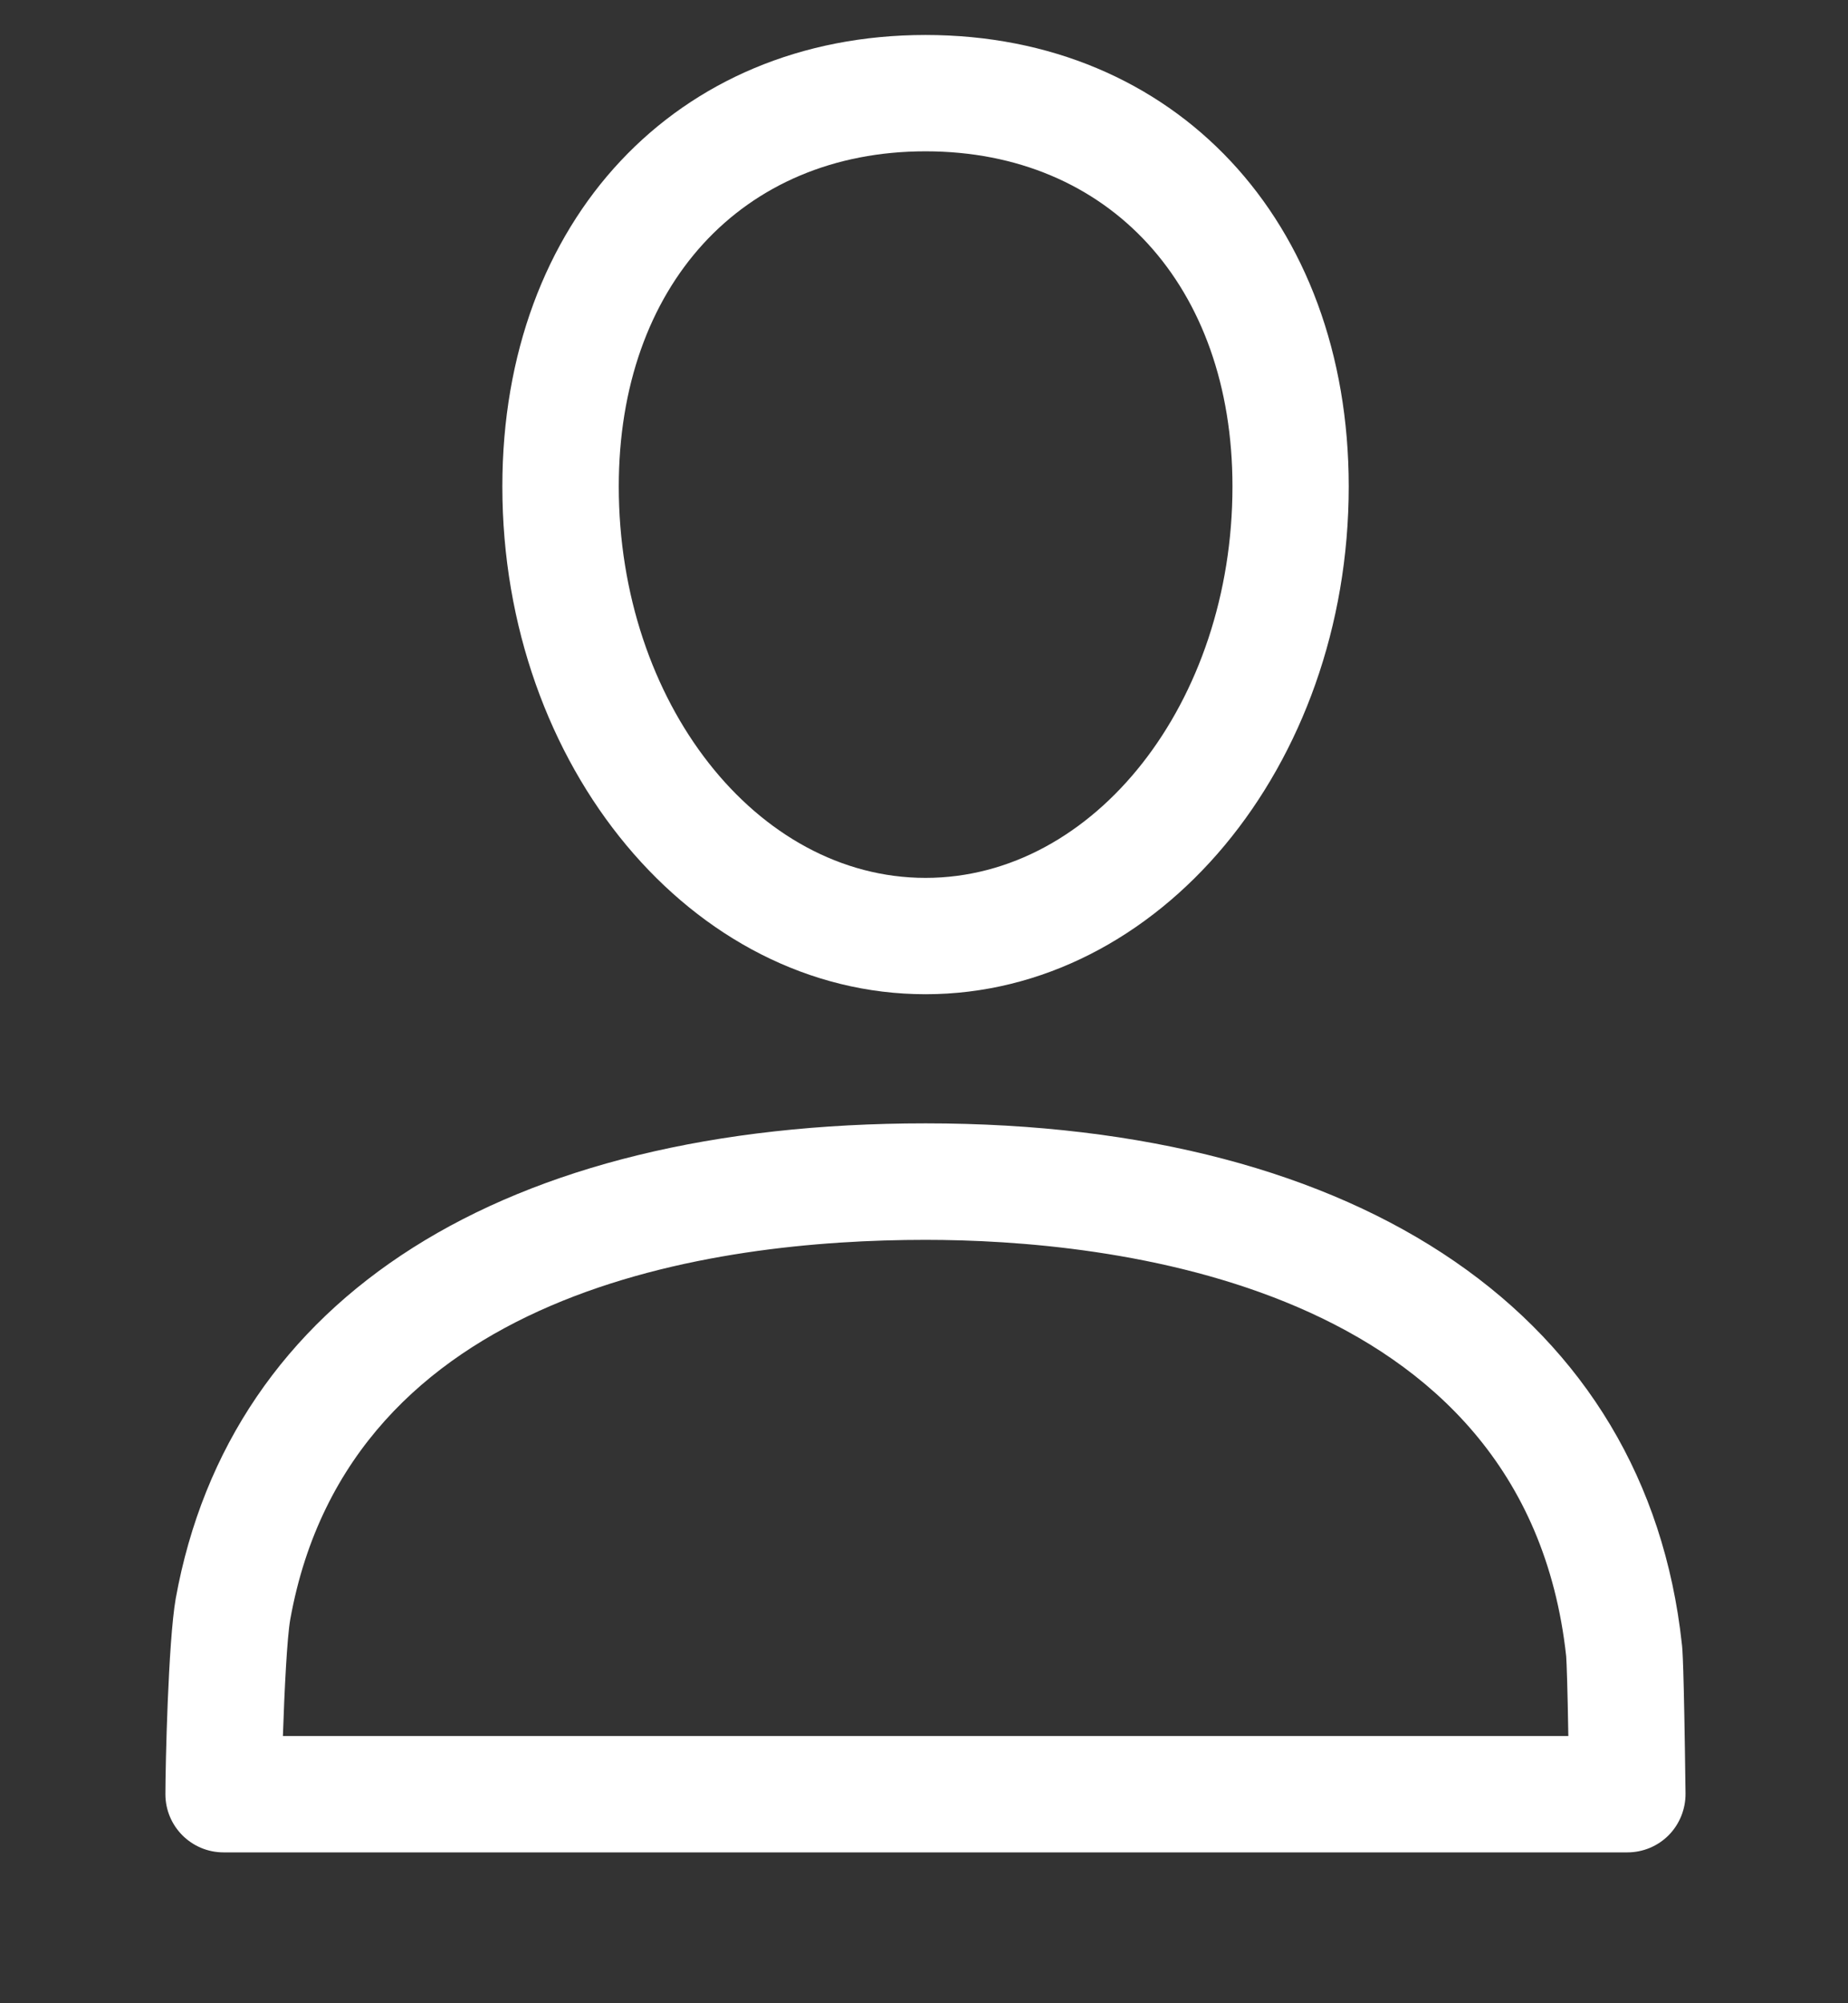 <svg width="12" height="13" viewBox="0 0 12 13" fill="none" xmlns="http://www.w3.org/2000/svg">
<rect x="0" y="0" width="12" height="13" fill="#333333" stroke="none"/>
<g clip-path="url(#clip0_198_3703)">
<path d="M10.921 10.667C10.691 8.553 8.854 7.29 6.01 7.29C3.27 7.29 1.496 8.414 1.141 10.374C1.092 10.654 1.074 11.462 1.074 11.643C1.074 11.852 1.243 12.021 1.452 12.021H10.567C10.668 12.021 10.765 11.981 10.836 11.909C10.907 11.837 10.946 11.739 10.945 11.638C10.934 10.784 10.925 10.696 10.921 10.667L10.921 10.667ZM1.837 11.266C1.847 10.969 1.864 10.625 1.885 10.508C2.272 8.365 4.636 8.046 6.01 8.046C7.172 8.046 9.904 8.309 10.17 10.748C10.173 10.786 10.179 10.957 10.184 11.266L1.837 11.266L1.837 11.266ZM6.01 6.452C7.526 6.452 8.758 4.974 8.758 3.157C8.758 1.432 7.628 0.227 6.01 0.227C4.392 0.227 3.262 1.432 3.262 3.157C3.262 4.974 4.495 6.452 6.01 6.452ZM6.01 0.982C7.202 0.982 8.003 1.856 8.003 3.157C8.003 4.557 7.109 5.697 6.01 5.697C4.912 5.697 4.018 4.557 4.018 3.157C4.018 1.856 4.818 0.982 6.01 0.982Z" fill="white"/>
</g>
<defs>
<clipPath id="clip0_198_3703">
<rect width="12" height="12" fill="white" transform="translate(0 0.125)"/>
</clipPath>
</defs>
</svg>
